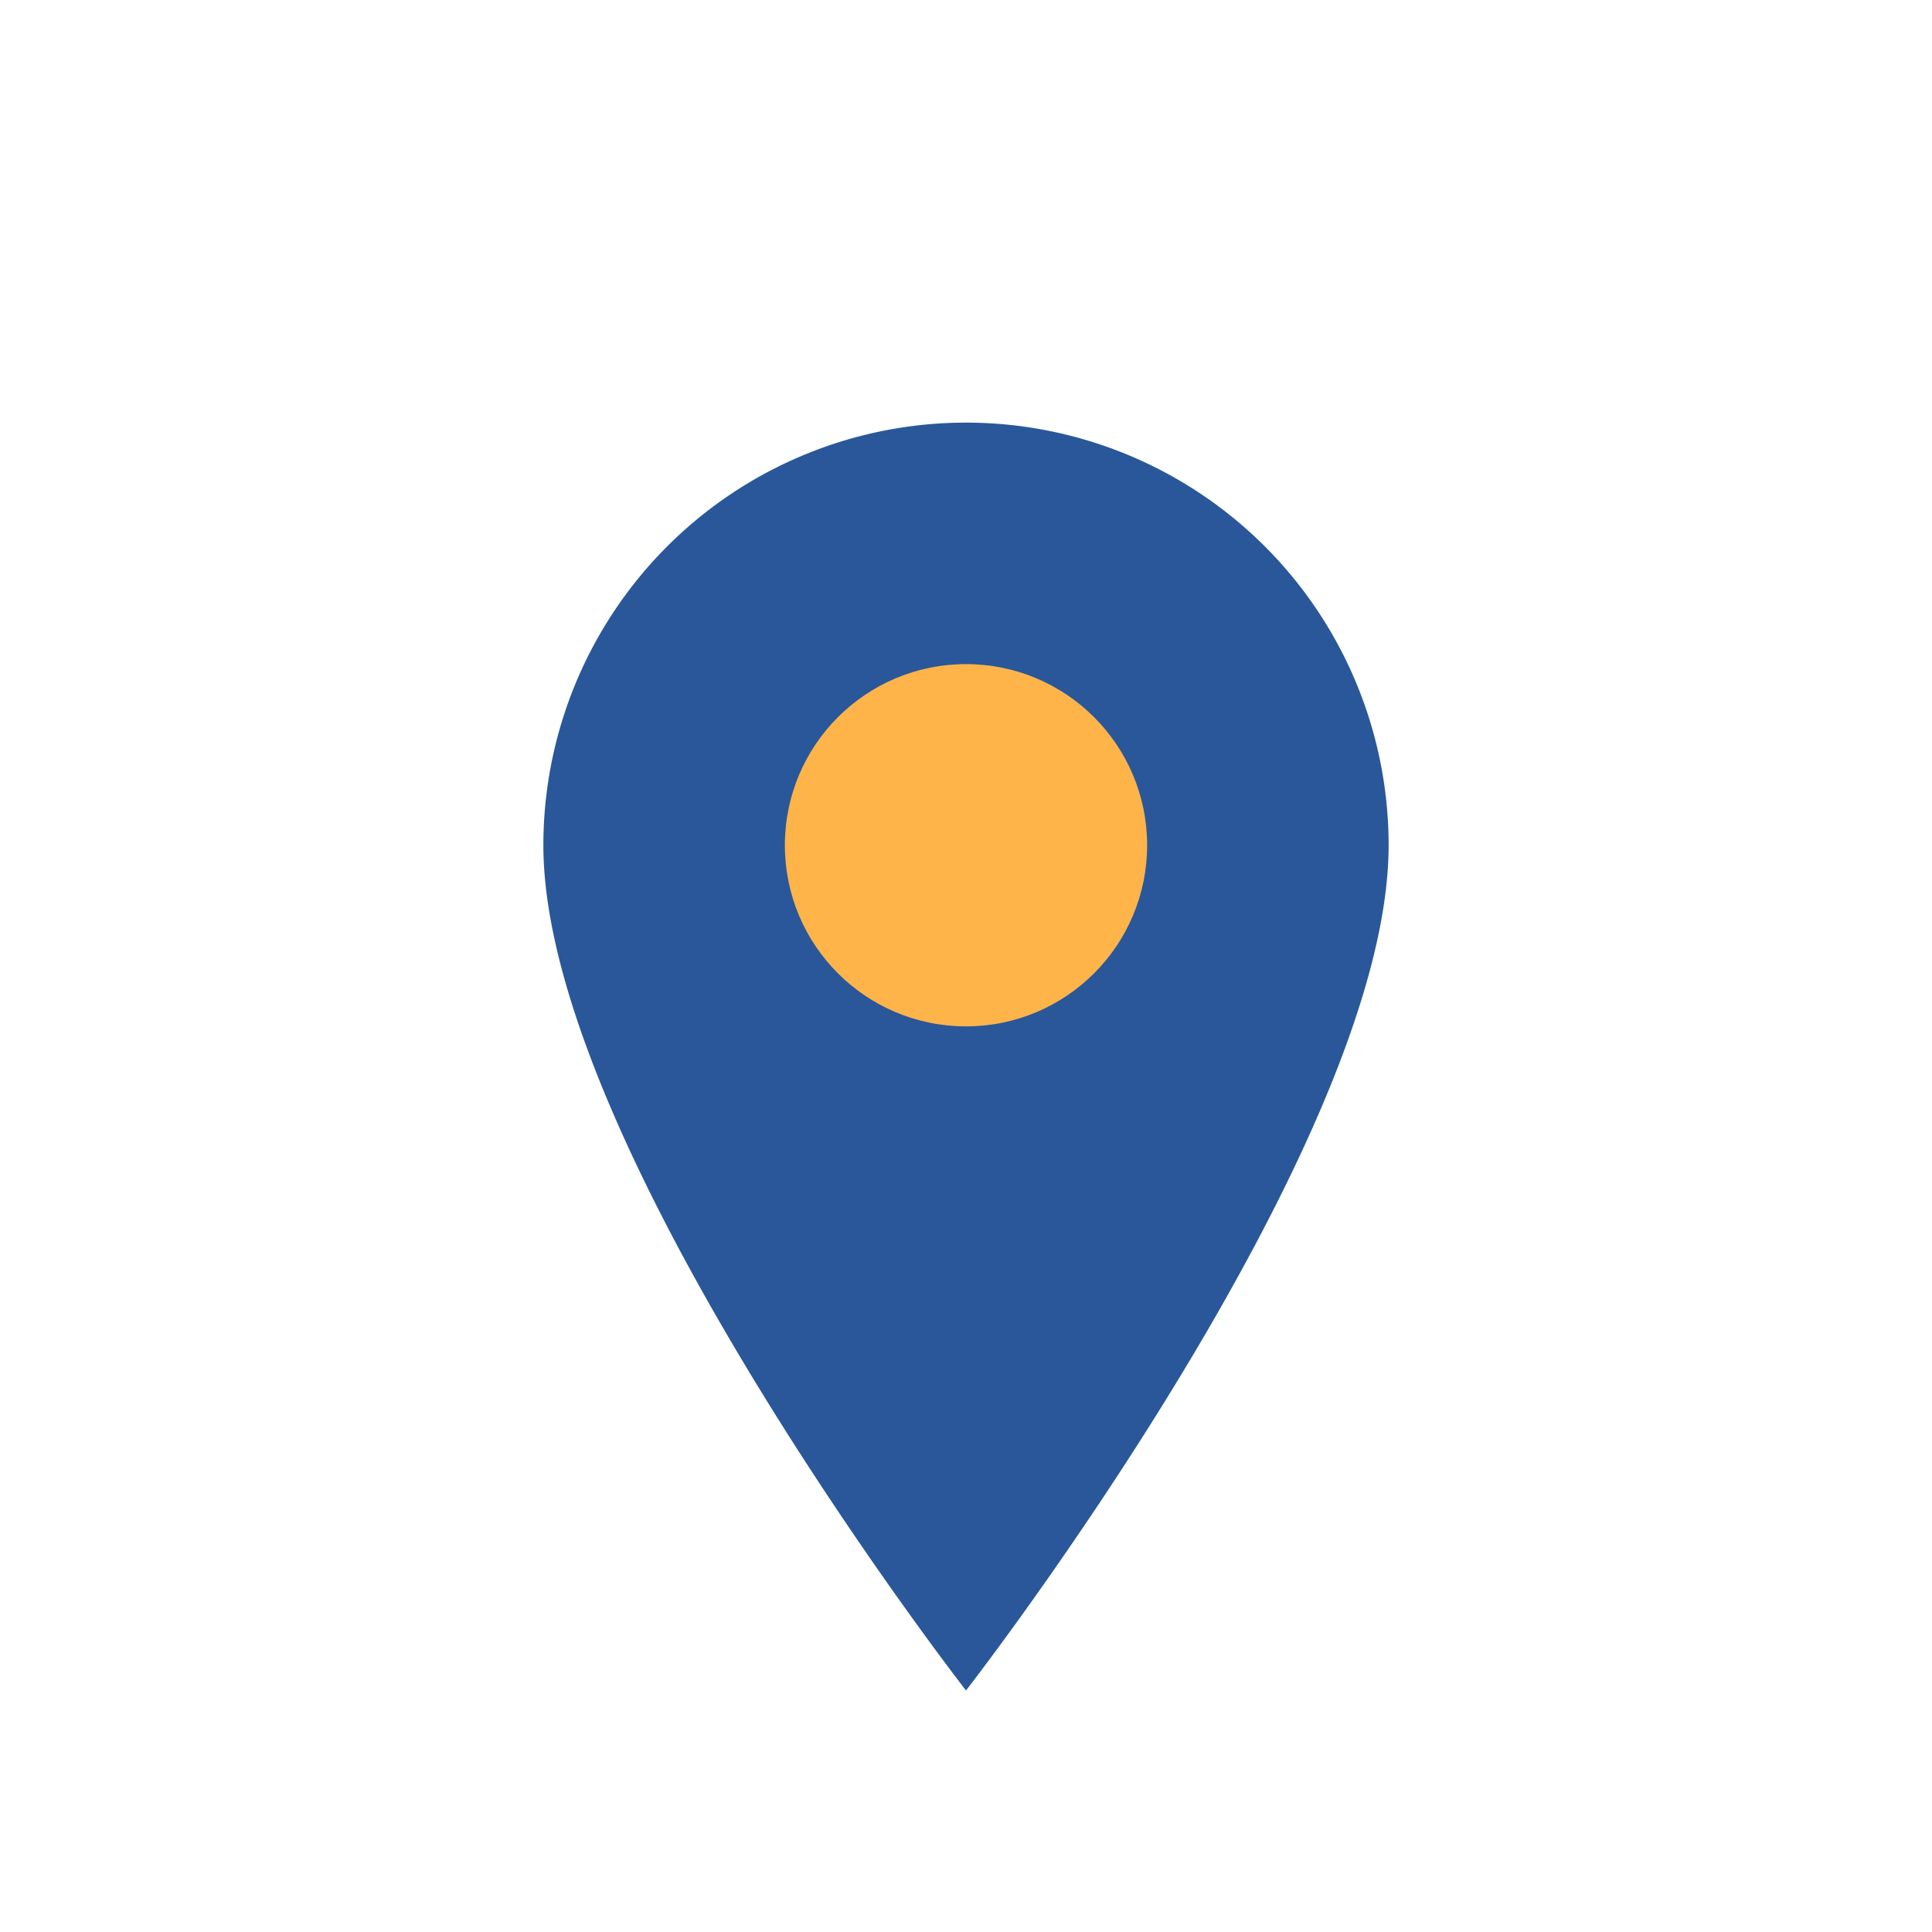 <?xml version="1.0" encoding="UTF-8"?>
<svg xmlns="http://www.w3.org/2000/svg" width="32" height="32" viewBox="0 0 32 32"><path d="M16 28s7-9 7-14a7 7 0 1 0-14 0c0 5 7 14 7 14z" fill="#29579A"/><circle cx="16" cy="14" r="3" fill="#FFB44A"/></svg>